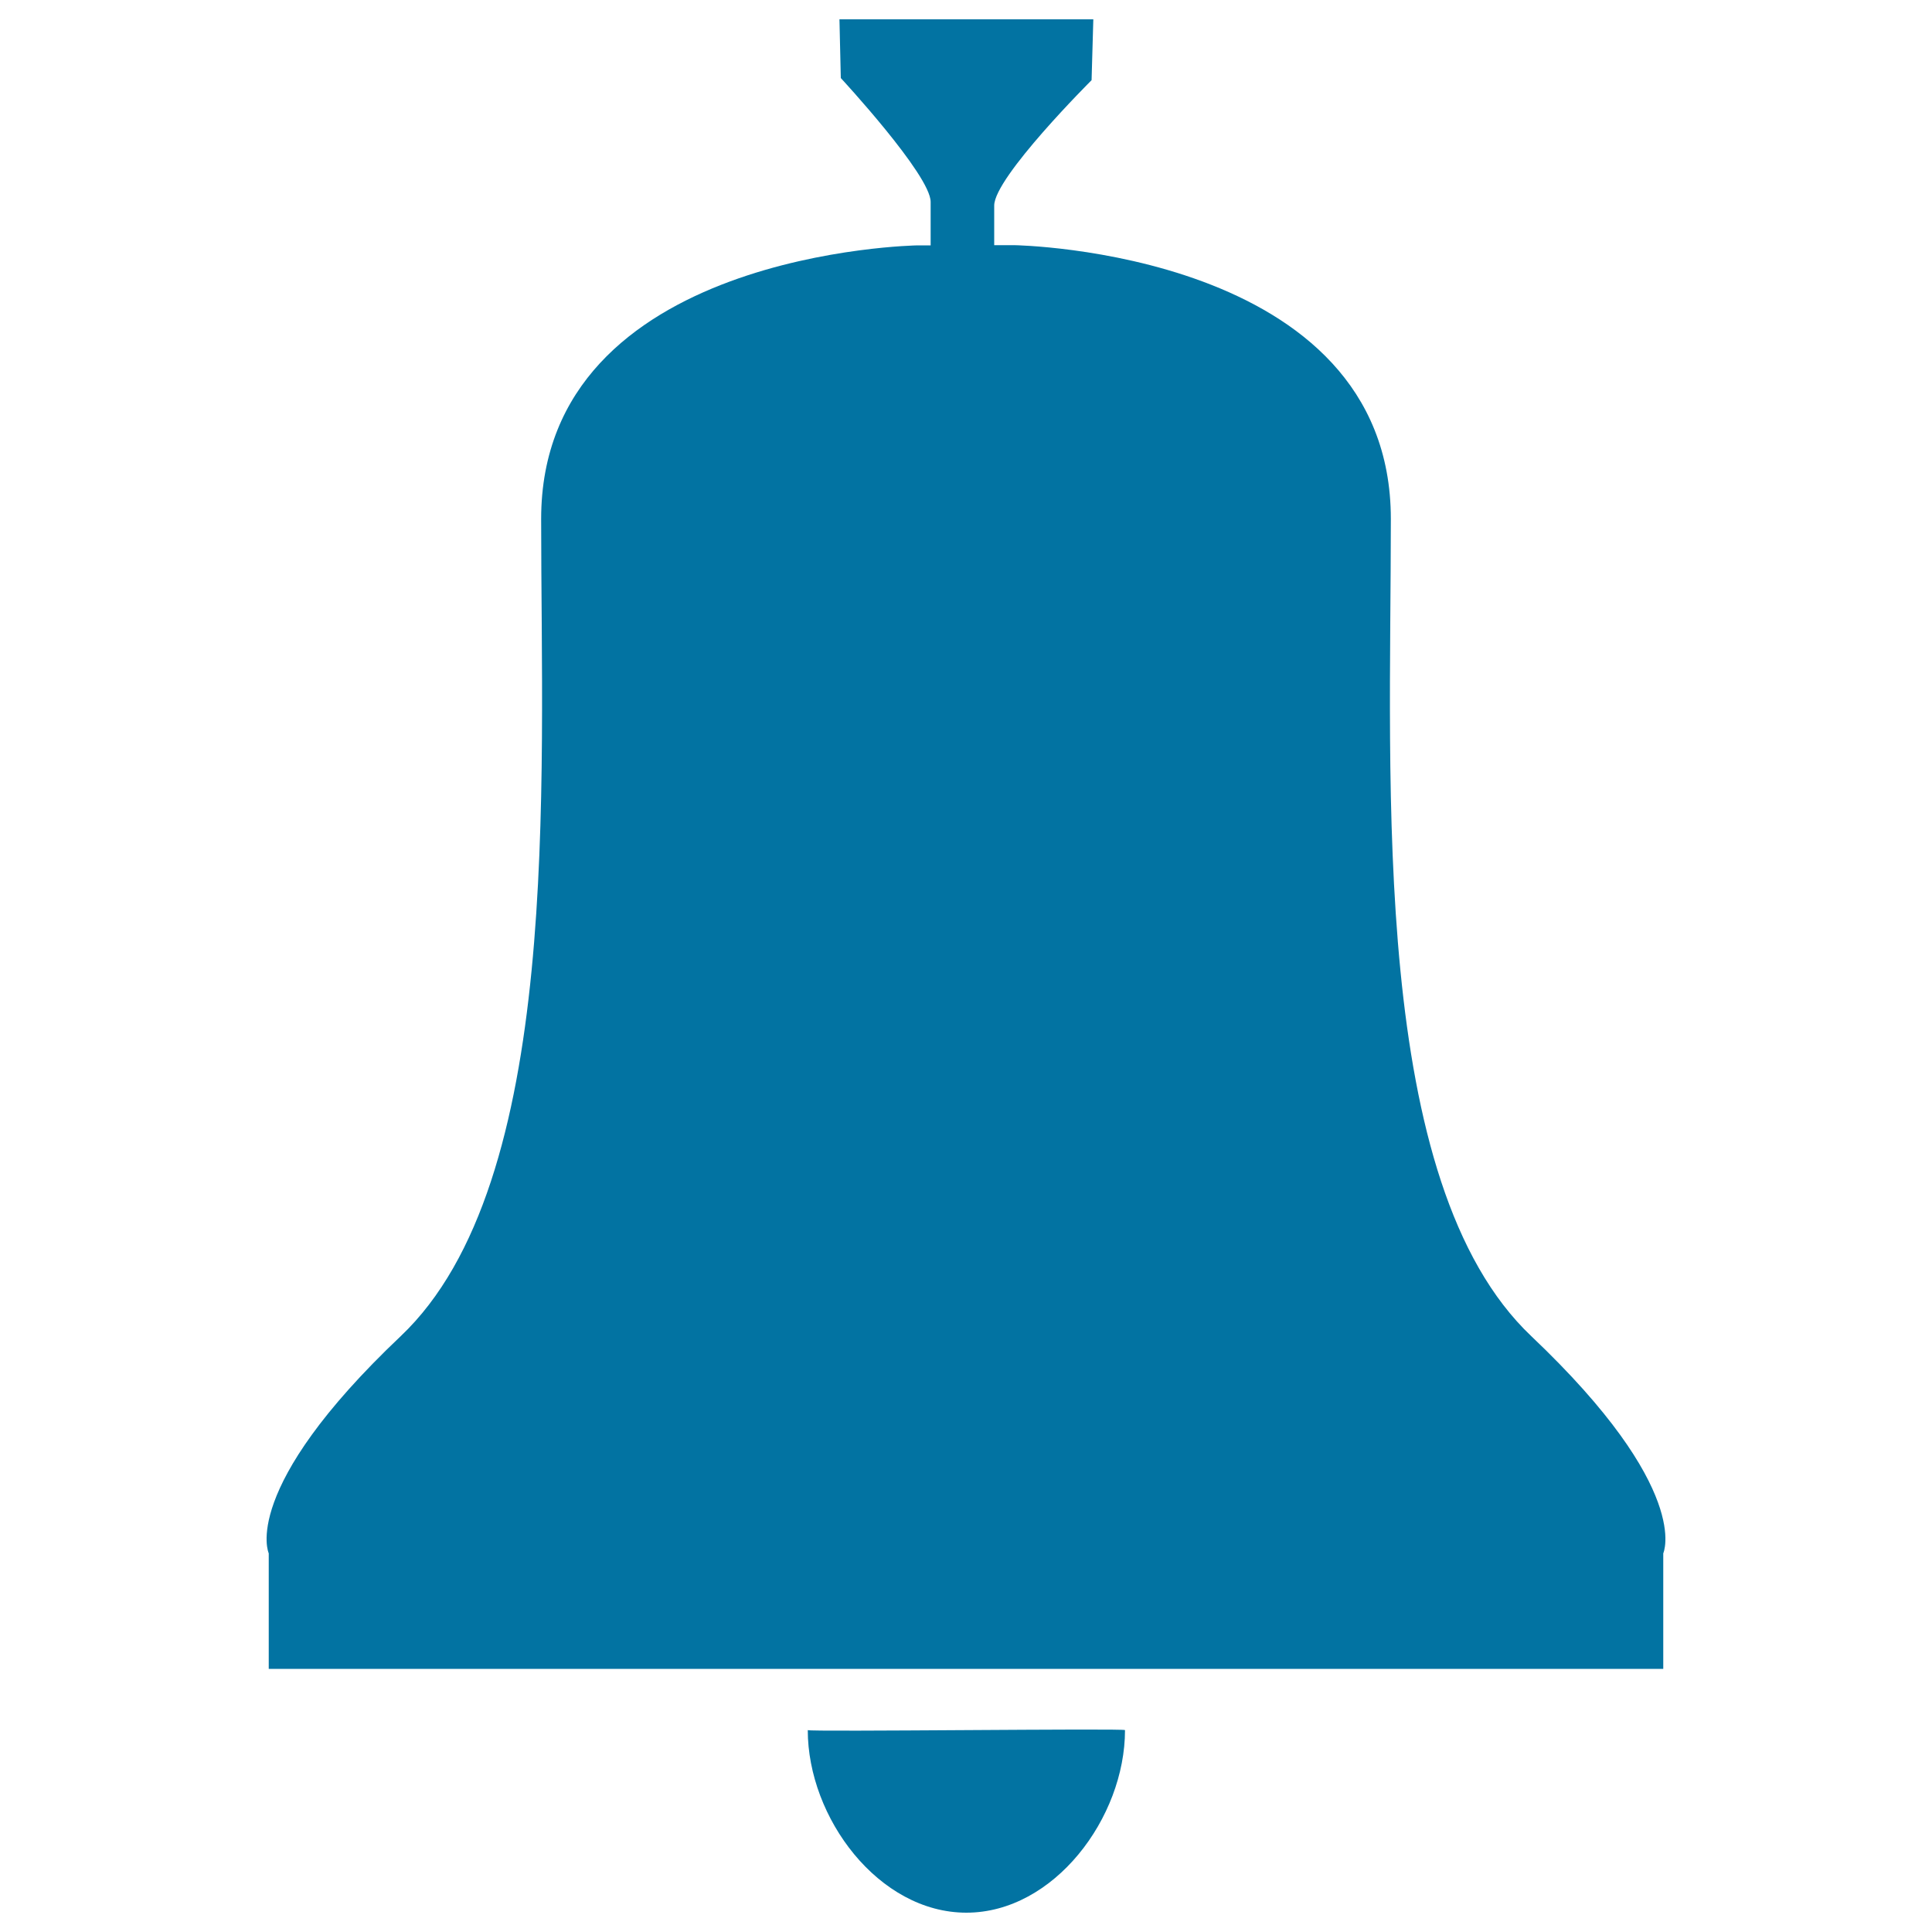 <svg xmlns="http://www.w3.org/2000/svg" viewBox="0 0 1000 1000" style="fill:#0273a2">
<title>Call The Police SVG icon</title>
<path d="M860.9,804v59.8H139.1V804c0,0-15.4-33.1,68.3-112.4c83.7-79.3,72.7-284.2,72.7-423C280.1,129.9,475,127,475,127h6.7c0,0.1,0-1,0-22.5c0-13.9-46.5-64.1-46.5-64.1L434.5,10h131.4L565,41.5c0,0-50.4,50.2-50.4,64.9c0,14.3,0,19.1,0,20.5H525c0,0,194.9,2.9,194.9,141.7c0,138.8-11,343.7,72.7,423C876.3,771,860.9,804,860.9,804z M582.3,895.5c0,45.4-36.8,94.5-82.1,94.5c-45.4,0-82.1-49.1-82.1-94.5C418.1,896.5,582.3,894.5,582.3,895.5L582.3,895.5z"/>
</svg>
